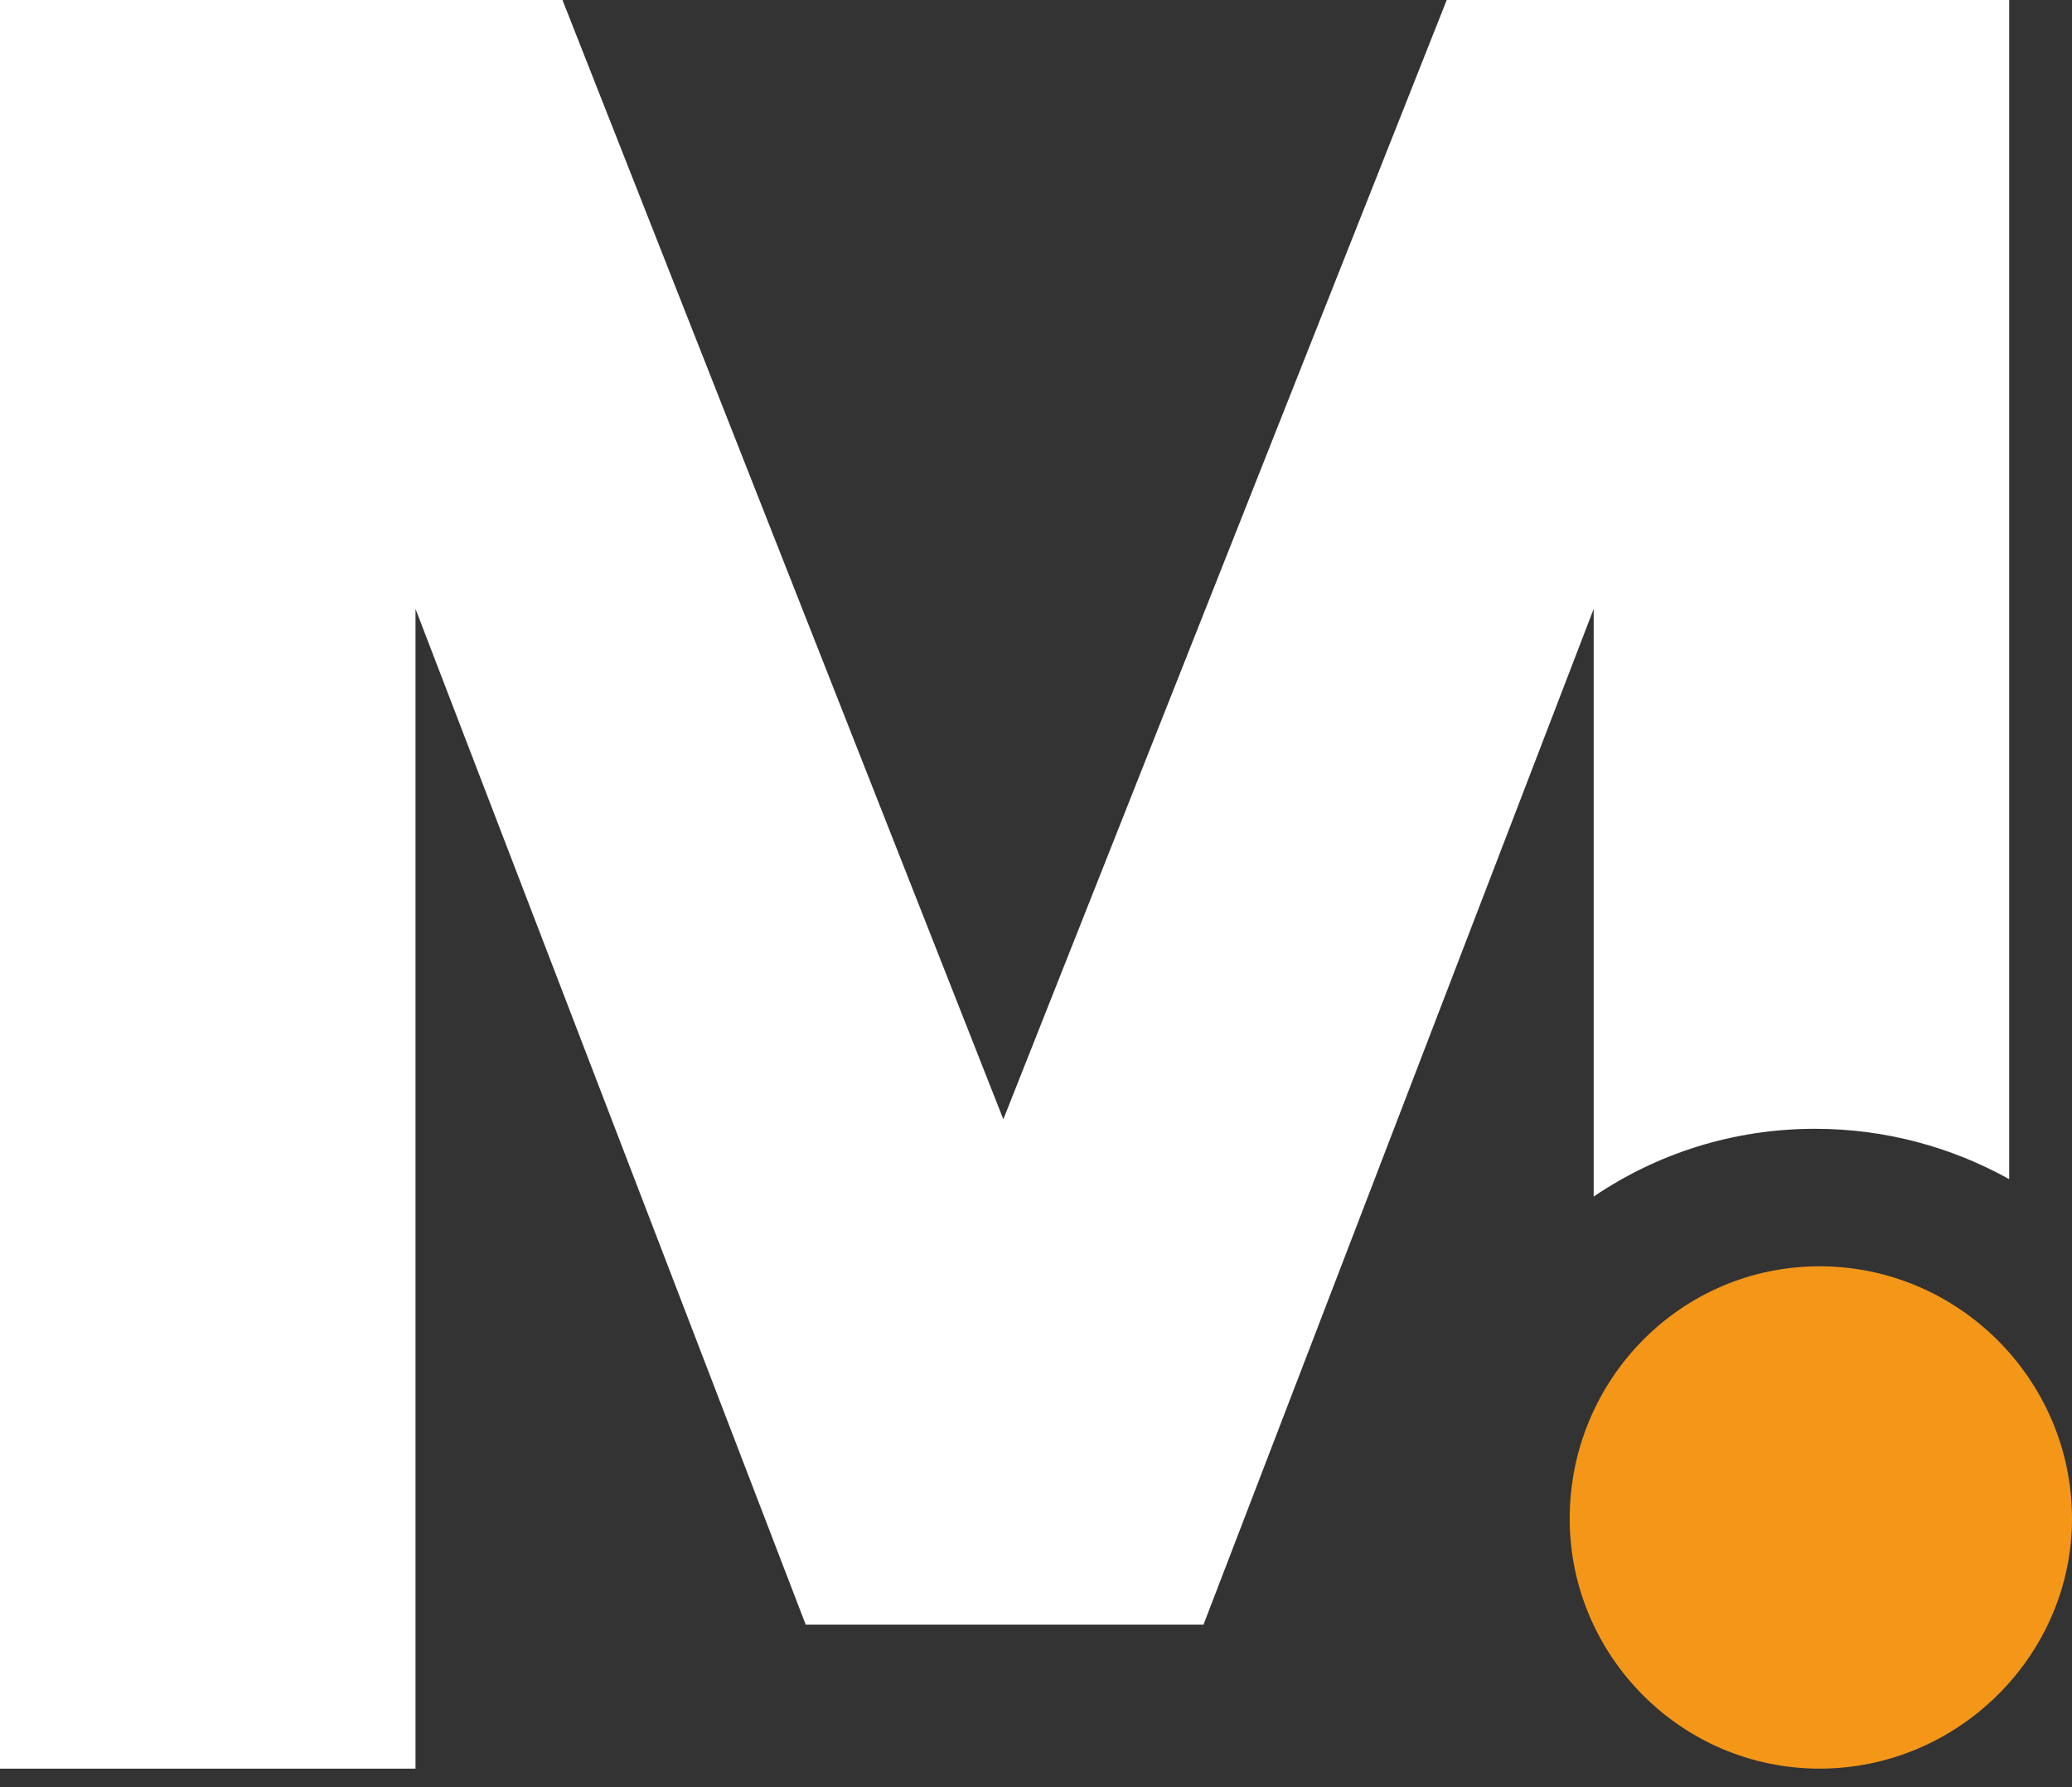 <?xml version="1.0" encoding="UTF-8"?>
<svg width="80px" height="69px" viewBox="0 0 80 69" version="1.1" xmlns="http://www.w3.org/2000/svg" xmlns:xlink="http://www.w3.org/1999/xlink">
    <rect x="0" y="0" width="80" height="69" fill="#333333" stroke="none"/>
    <title>Method-Icon</title>
    <g id="v3" stroke="none" stroke-width="1" fill="none" fill-rule="evenodd">
        <g id="service_page" transform="translate(-80, -5763)" fill-rule="nonzero">
            <g id="Group-25" transform="translate(0, 5297)">
                <g id="Method-Icon" transform="translate(80, 466)">
                    <path d="M21.717,0 L38.739,43.213 L55.858,0 L77.576,0 L77.576,45.525 C75.351,44.287 72.793,43.58 70.077,43.58 C66.904,43.58 63.967,44.545 61.532,46.196 L61.532,23.509 L46.467,62.723 L31.108,62.723 L16.043,23.509 L16.043,68.283 L0,68.283 L0,0 L21.717,0 Z" id="M-2" fill="#FFFFFF"></path>
                    <path d="M70.254,68.283 C75.614,68.283 80,63.897 80,58.635 C80,53.274 75.614,48.889 70.254,48.889 C64.894,48.889 60.606,53.274 60.606,58.635 C60.606,63.897 64.894,68.283 70.254,68.283 Z" id="." fill="#F49719"></path>
                </g>
            </g>
        </g>
    </g>
</svg>